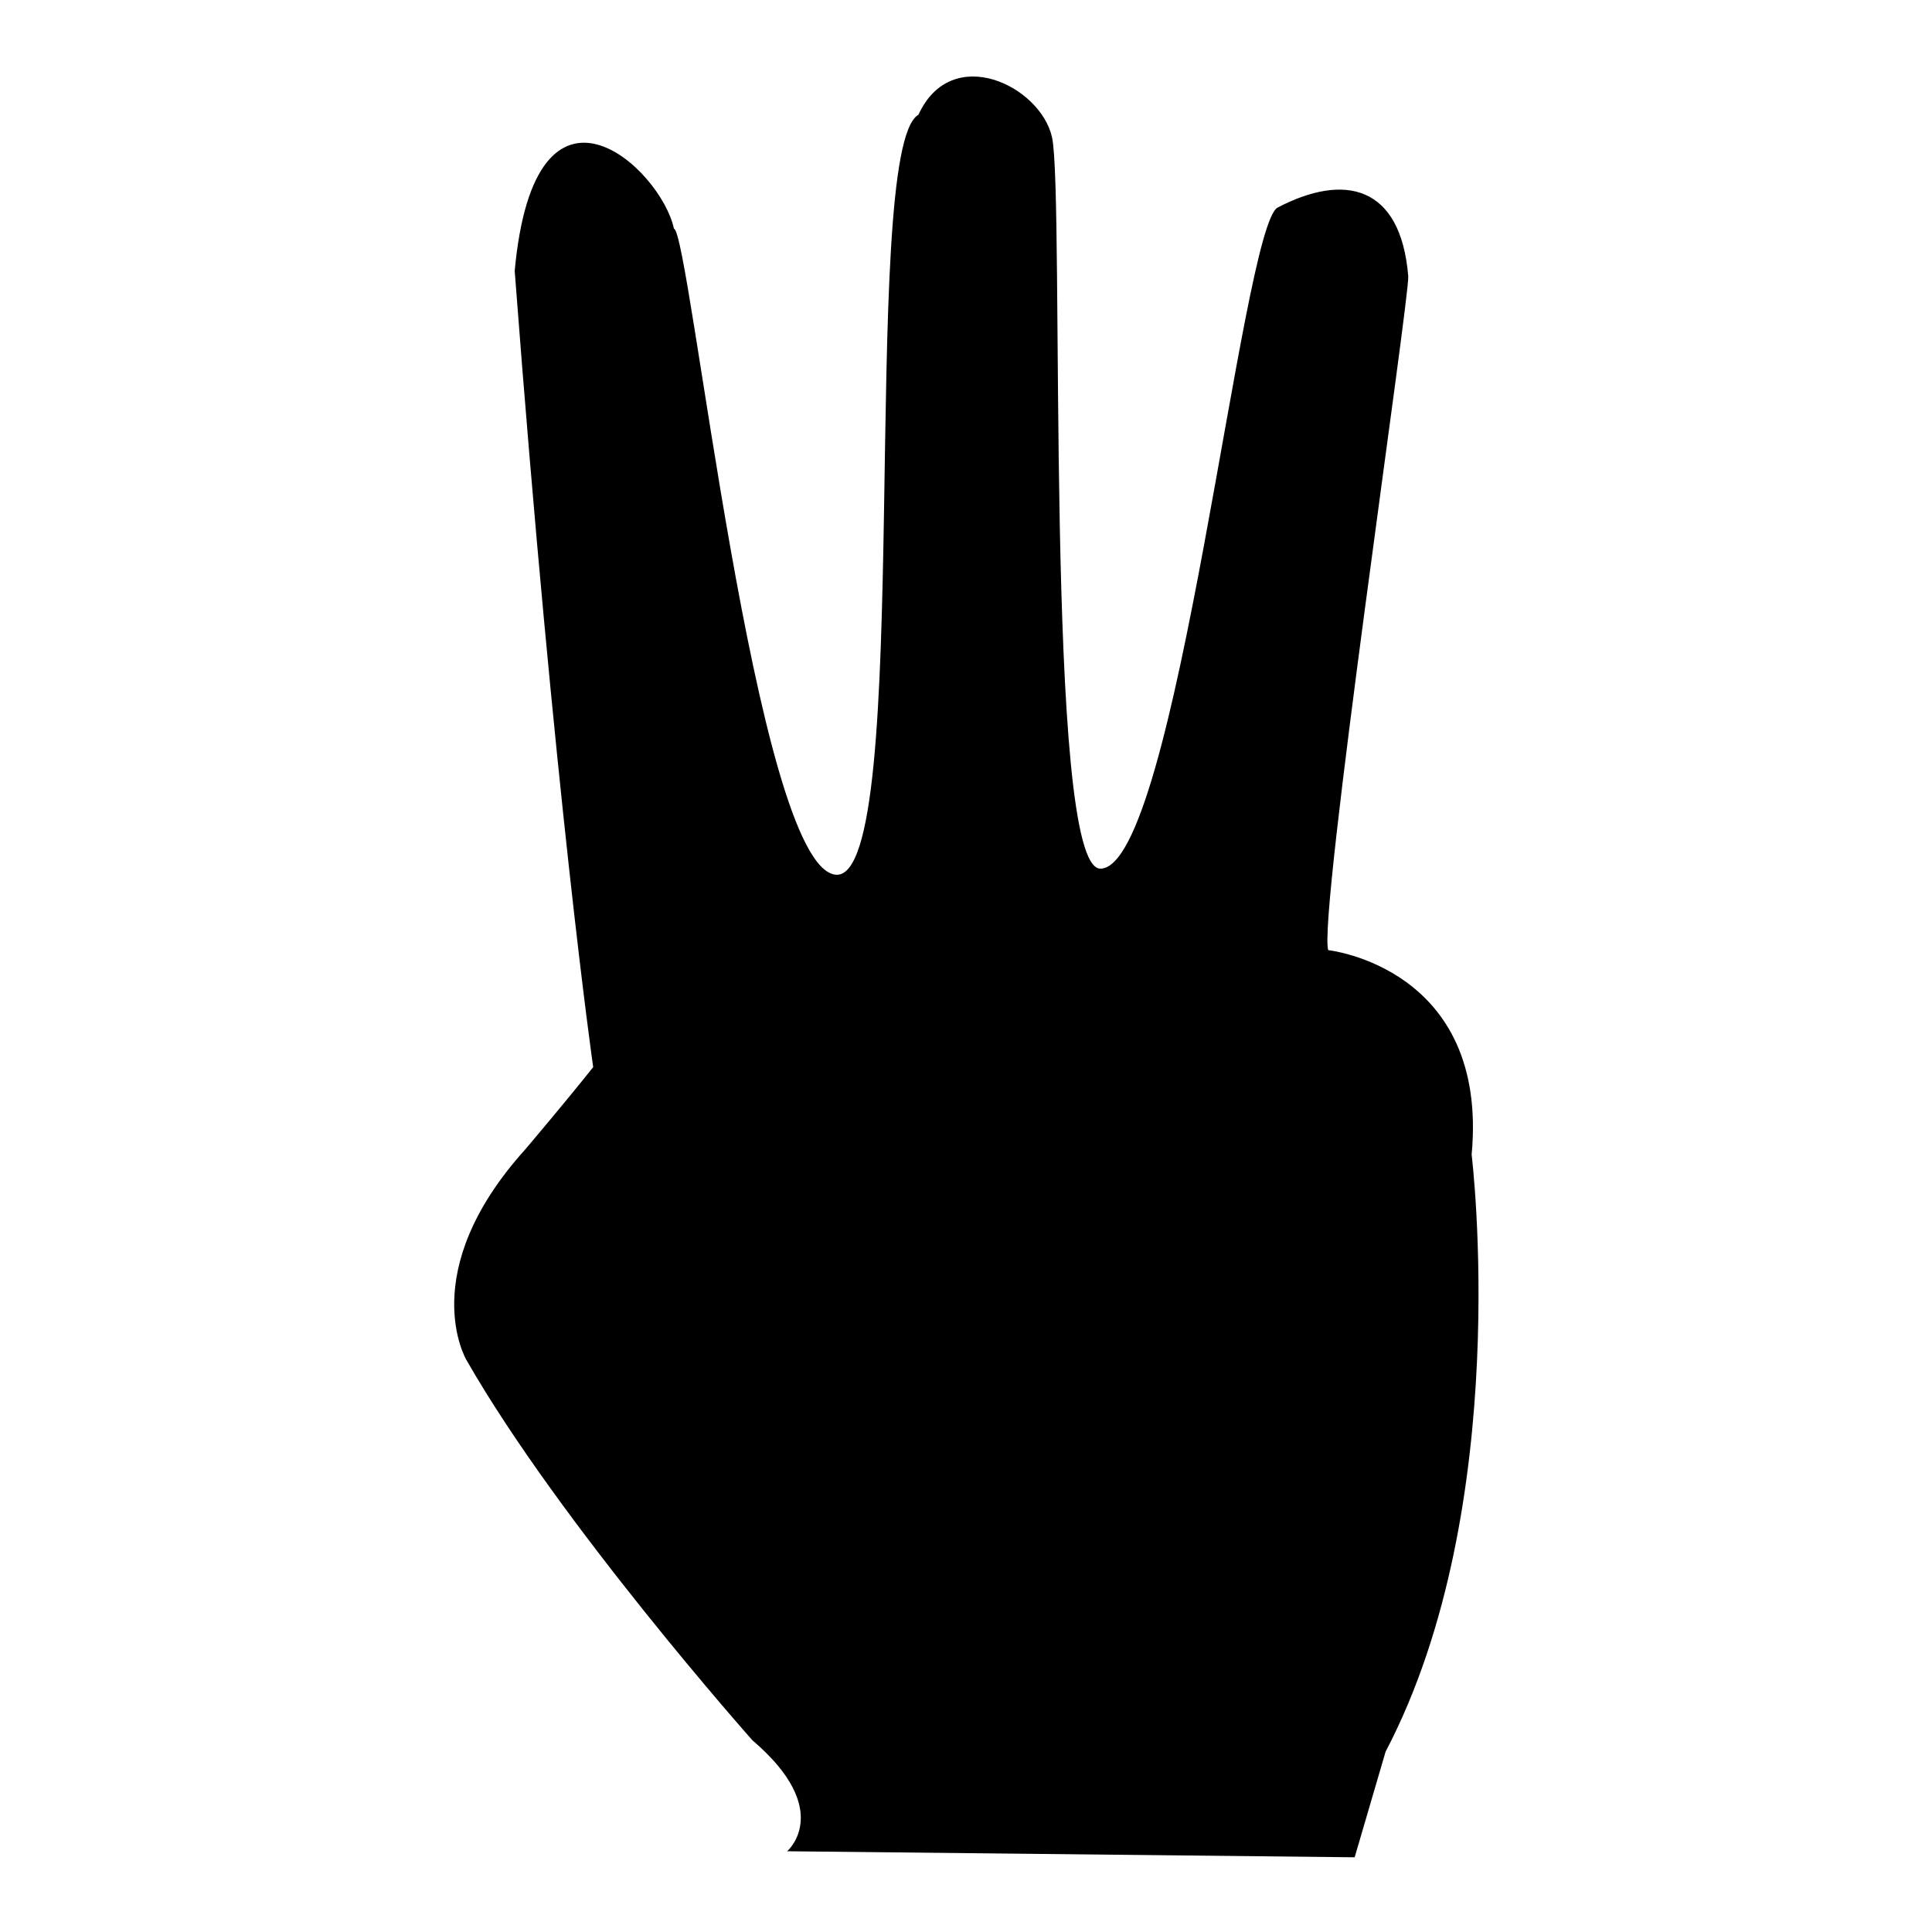 <?xml version="1.0" encoding="utf-8"?>
<!-- Svg Vector Icons : http://www.onlinewebfonts.com/icon -->
<!DOCTYPE svg PUBLIC "-//W3C//DTD SVG 1.1//EN" "http://www.w3.org/Graphics/SVG/1.1/DTD/svg11.dtd">
<svg version="1.1" xmlns="http://www.w3.org/2000/svg" xmlns:xlink="http://www.w3.org/1999/xlink" x="0px" y="0px" viewBox="0 0 256 256" enable-background="new 0 0 256 256" xml:space="preserve">
<g><g><g><g><path fill="#000000" d="M195,153c2.3-24.8-19-27.1-19-27.1c-1.4-4.2,10.8-86.5,10.6-89.3c-1-12.1-8.5-13.7-17.3-9.1c-4.8,2.5-13.4,87.6-23.5,87.6c-7.5,0-4.7-89.2-6.4-96.9c-1.5-6.8-13.3-12.6-17.7-3c-8.1,4.6-0.4,101.9-11,100.7c-10.6-1.2-19.3-85.3-21.4-85.6c-1.7-8-18.4-23.6-21.1,5.6c5.3,70,10.4,105.5,10.4,105.5c-3.9,4.9-9,10.9-9,10.9c-14.7,16.3-7.8,27.9-7.8,27.9c12.4,21.7,37.9,50.4,37.9,50.4c10.9,9.3,4.6,14.7,4.6,14.7l75.2,0.8l4.1-14C200.7,199.5,195,153,195,153z"/></g></g><g></g><g></g><g></g><g></g><g></g><g></g><g></g><g></g><g></g><g></g><g></g><g></g><g></g><g></g><g></g></g></g>
</svg>
